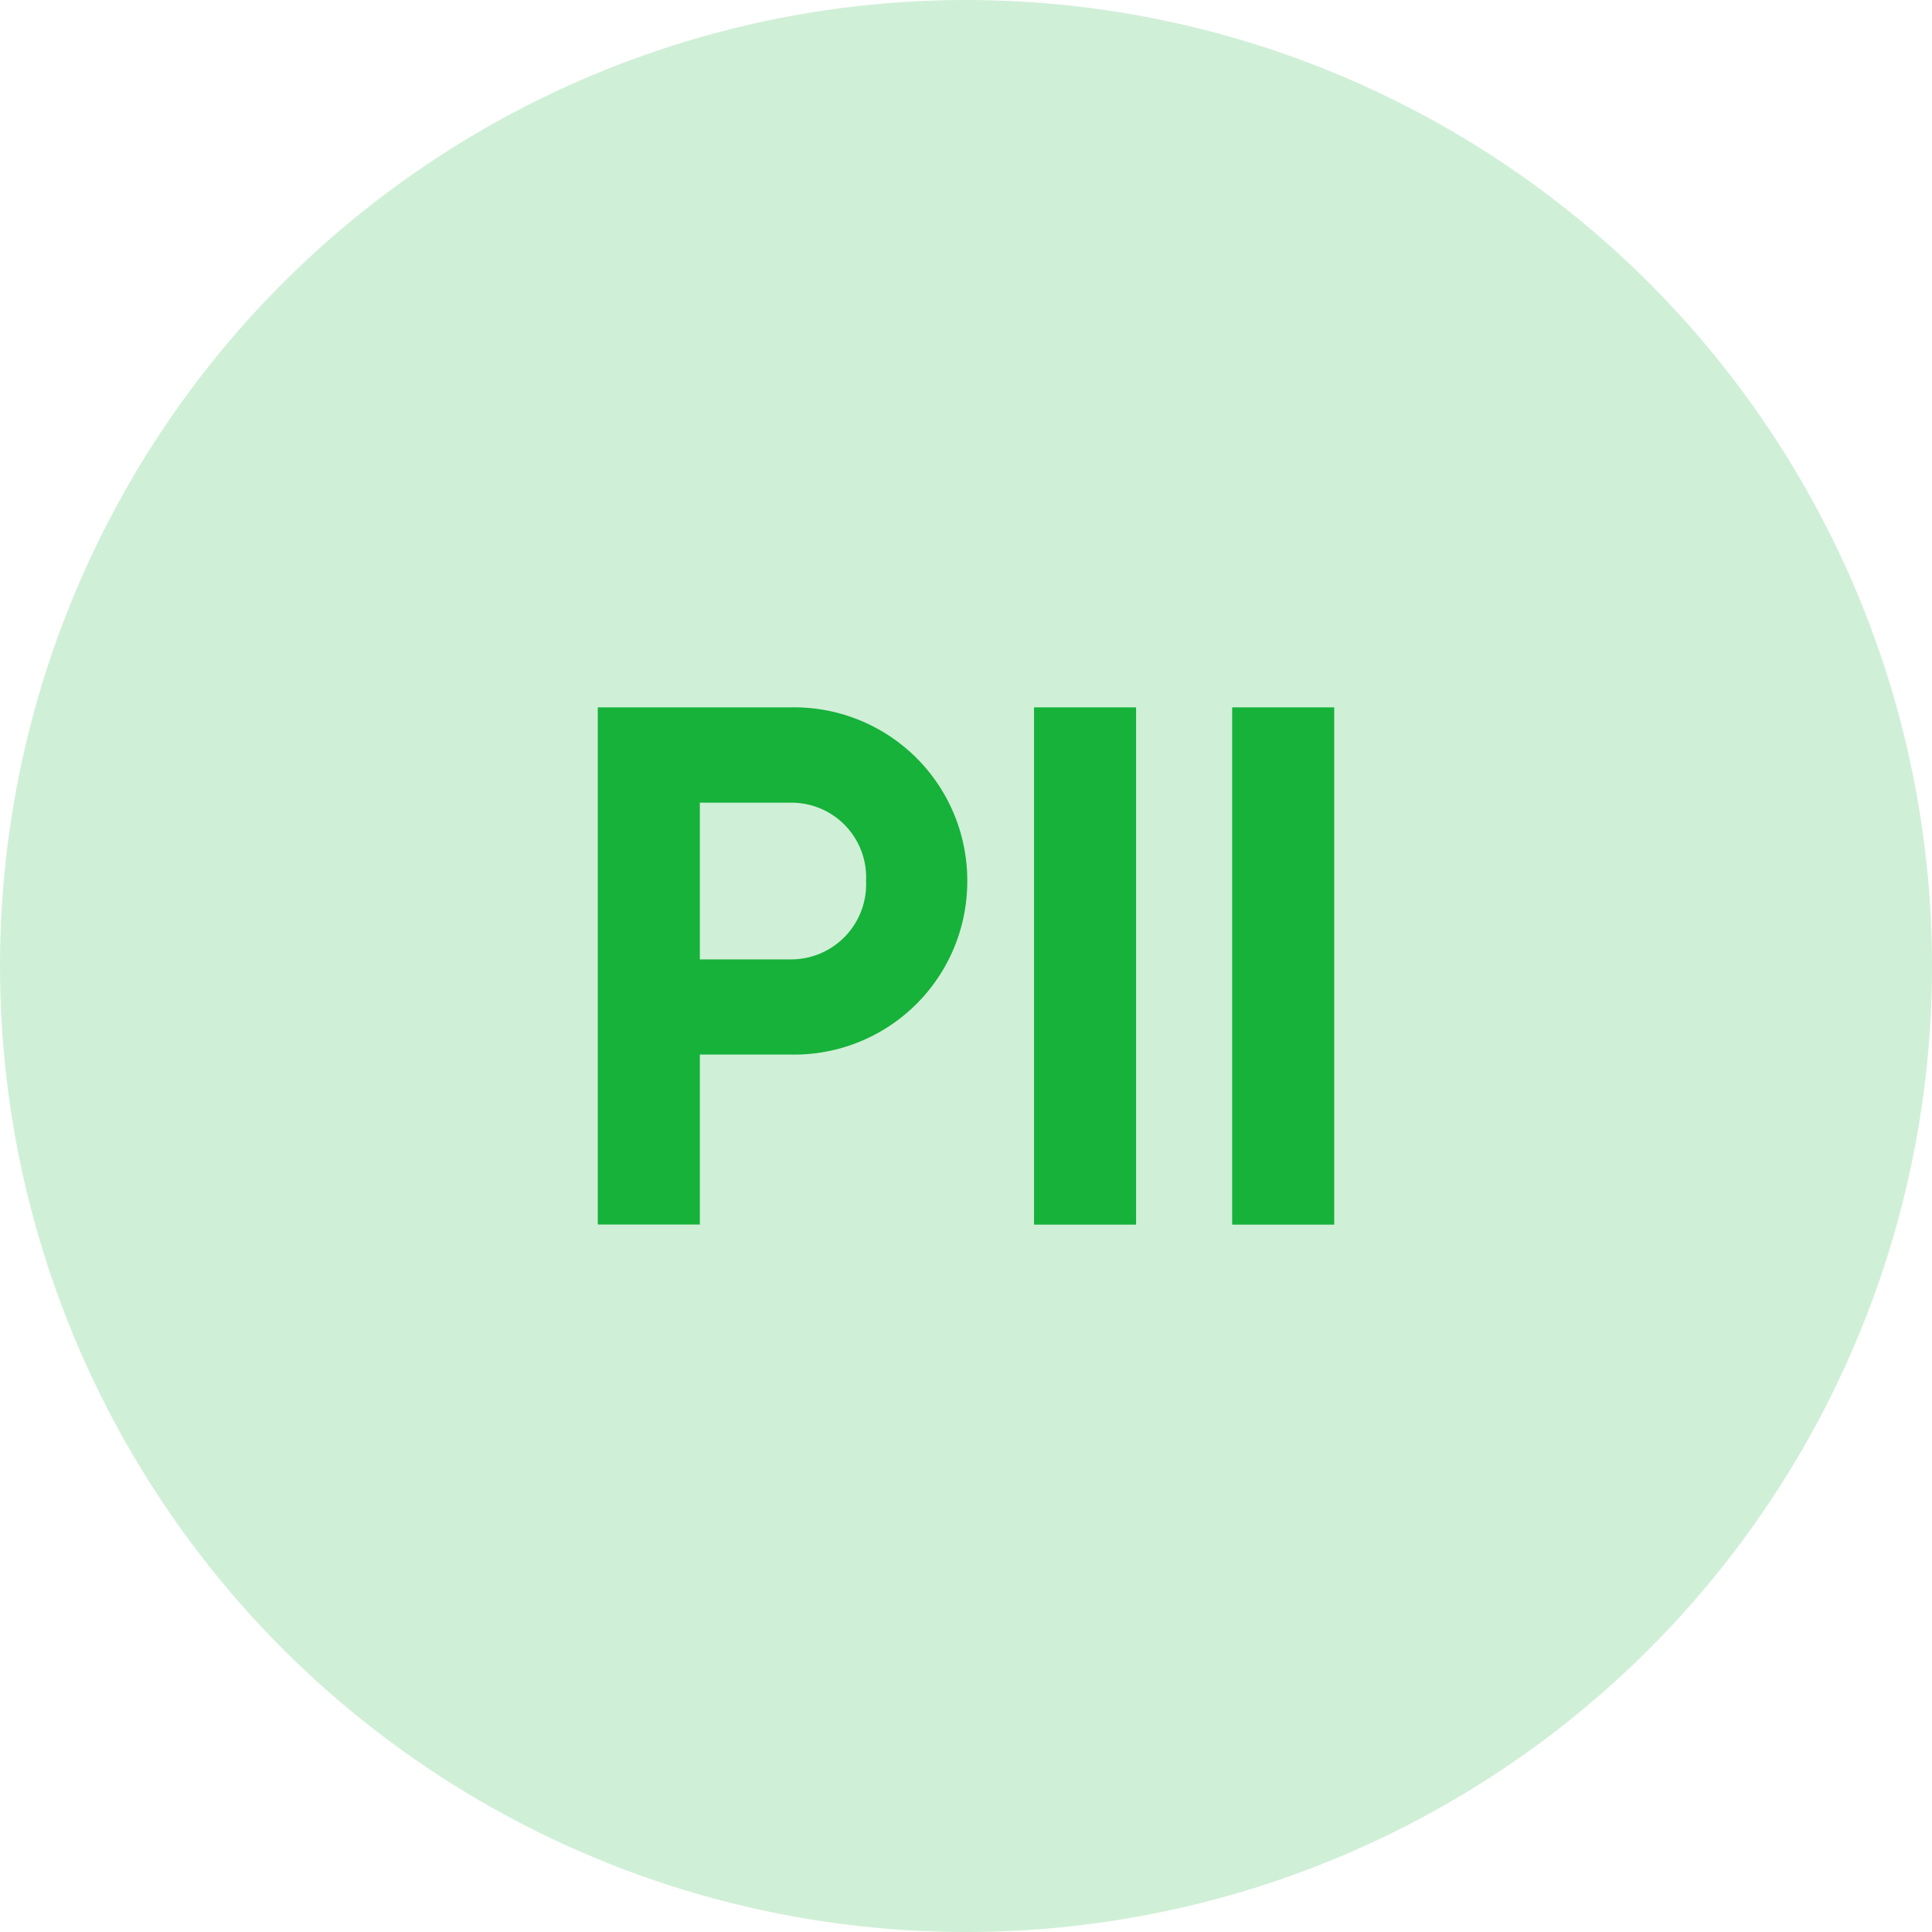 <svg xmlns="http://www.w3.org/2000/svg" id="PII" width="38" height="38" viewBox="0 0 38 38"><circle id="Ellipse_71" data-name="Ellipse 71" cx="19" cy="19" r="19" fill="#16b23a" opacity="0.2"></circle><g id="Group_1568" data-name="Group 1568" transform="translate(11.758 13.913)"><path id="Path_3691" data-name="Path 3691" d="M50.041-67.714A3.406,3.406,0,0,1,46.568-64.3H44.781v3.343H42.774V-71.129h3.794A3.406,3.406,0,0,1,50.041-67.714Zm-1.991,0a1.467,1.467,0,0,0-1.482-1.54H44.781v3.082h1.787A1.476,1.476,0,0,0,48.05-67.714Z" transform="translate(-42.774 71.129)" fill="#16b23a"></path><path id="Path_3692" data-name="Path 3692" d="M51.861-71.129v10.174H49.854V-71.129Z" transform="translate(-41.274 71.129)" fill="#16b23a"></path><path id="Path_3693" data-name="Path 3693" d="M55.077-71.129v10.174H53.07V-71.129Z" transform="translate(-40.593 71.129)" fill="#16b23a"></path></g></svg>